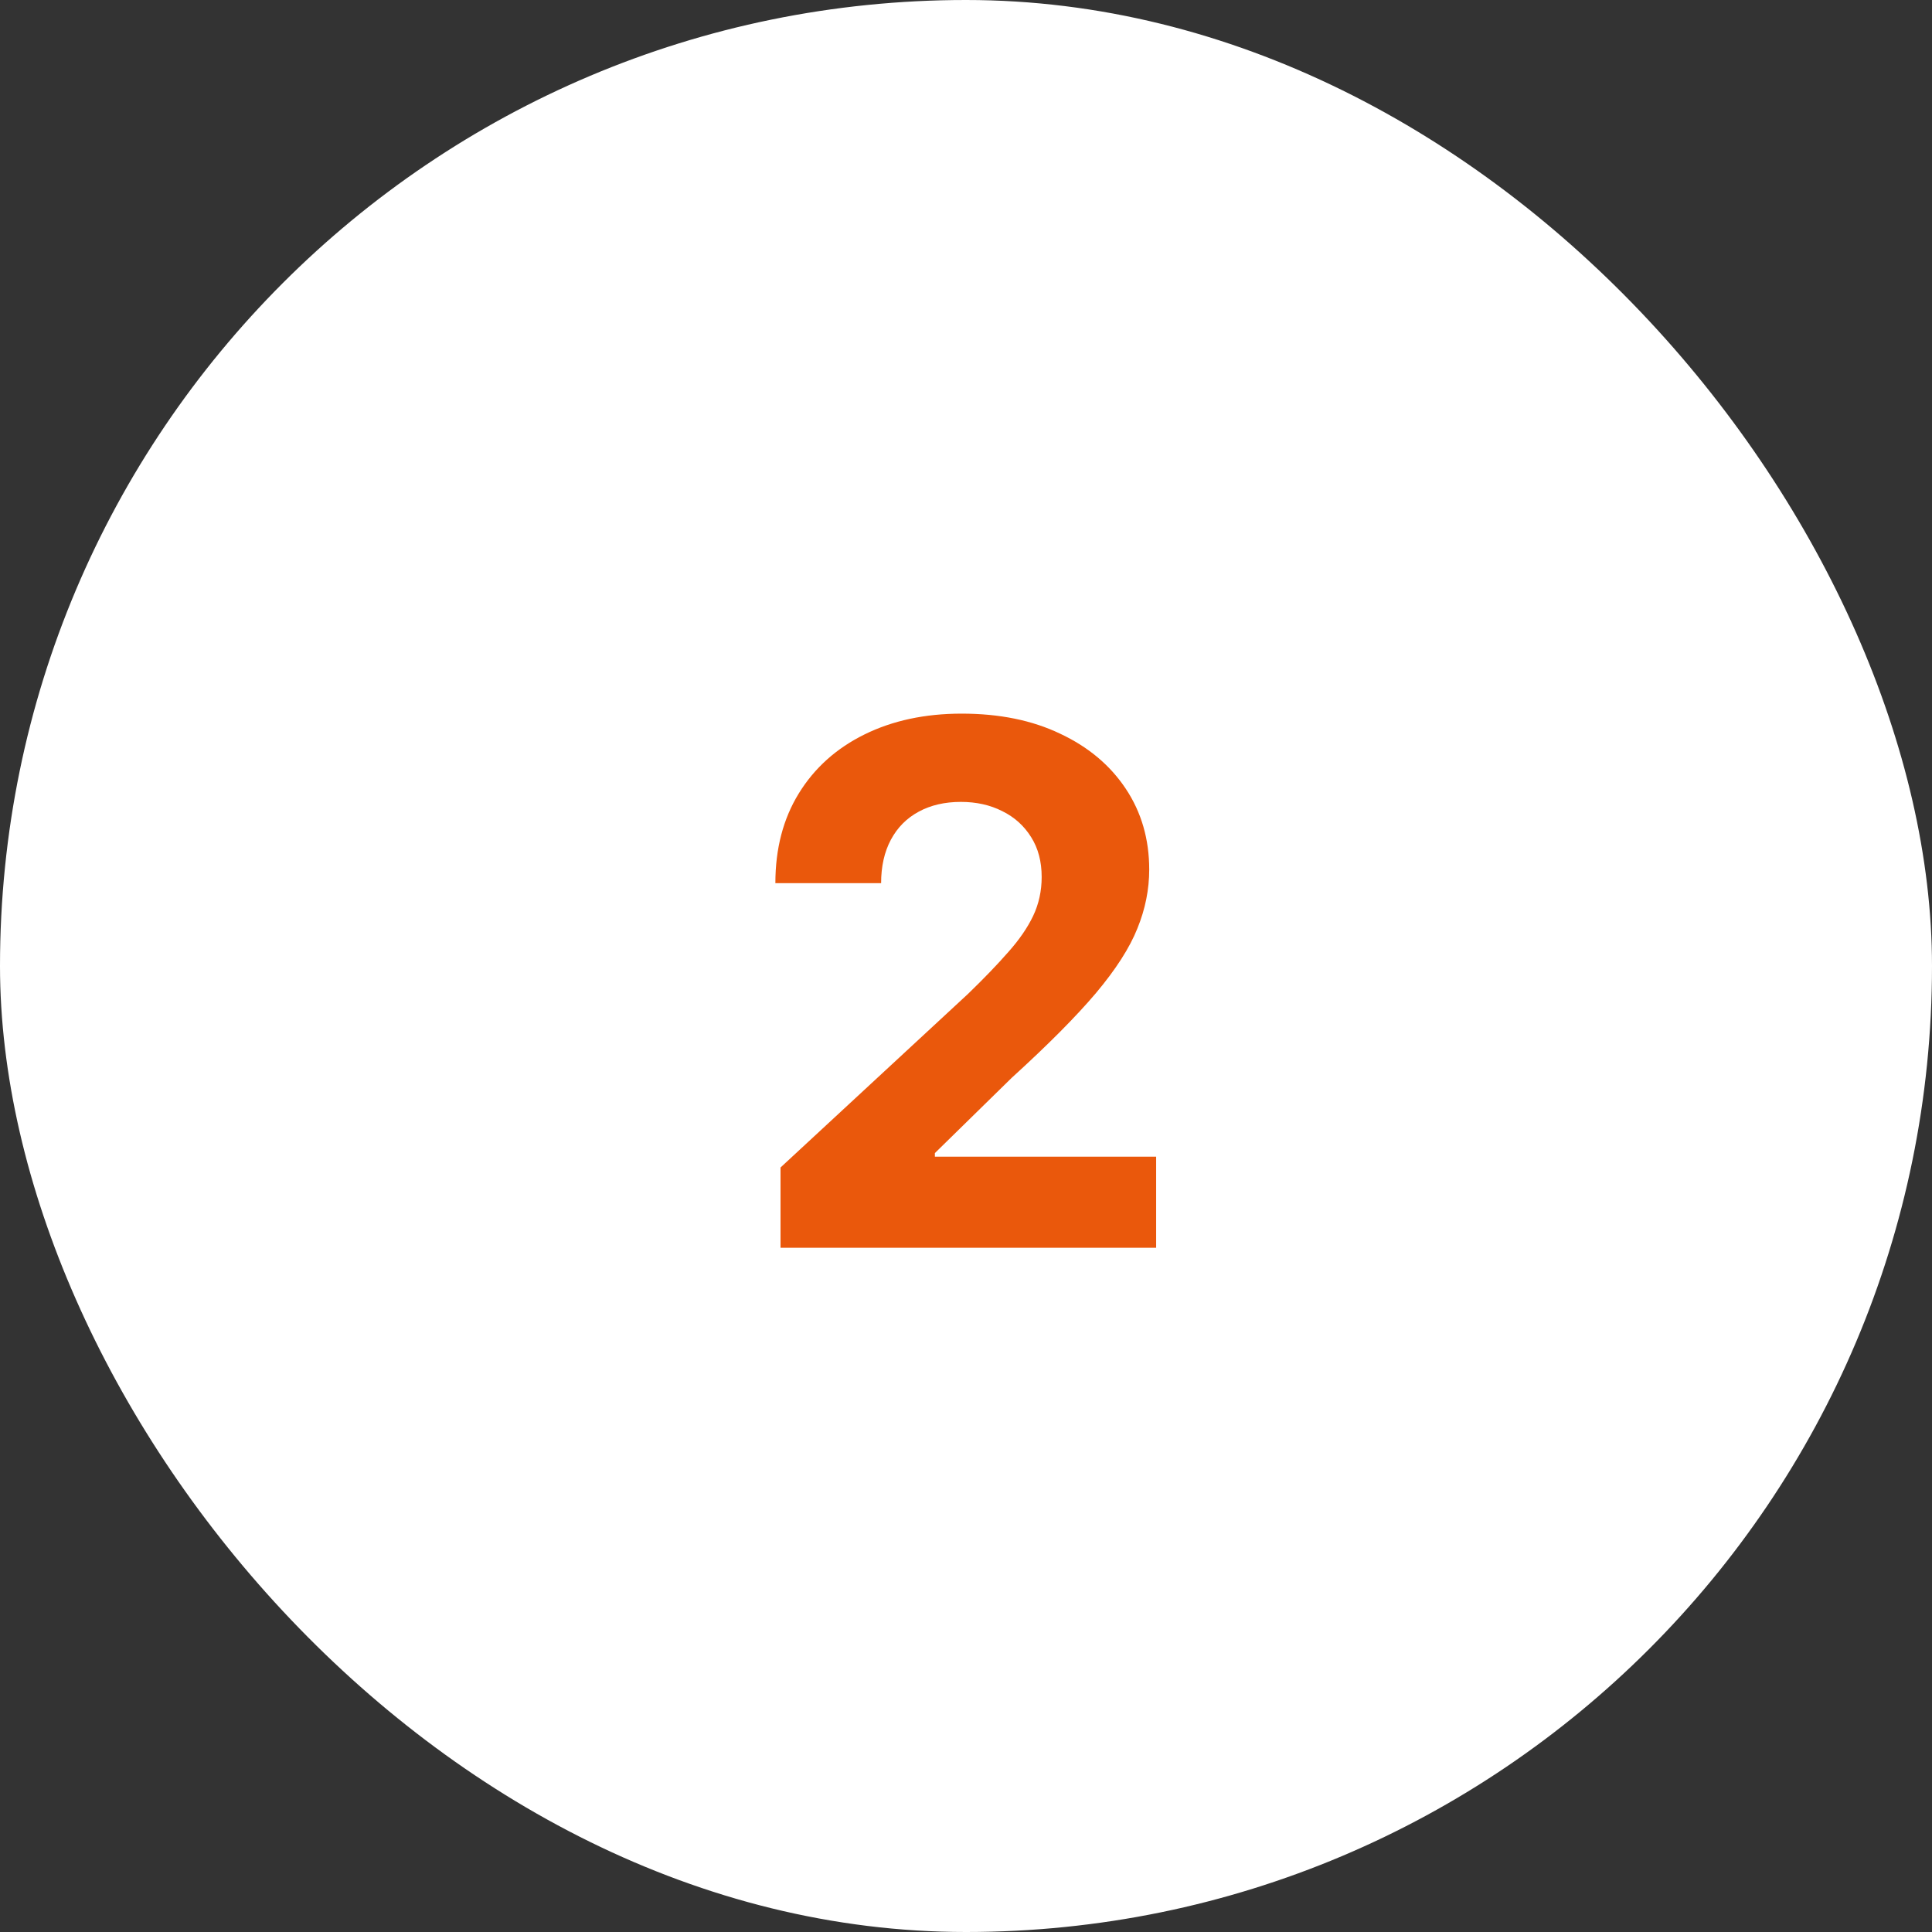 <svg xmlns="http://www.w3.org/2000/svg" width="48" height="48" viewBox="0 0 48 48" fill="none"><rect x="0" y="0" width="48" height="48" fill="#333333" stroke="none"/><rect width="48" height="48" rx="24" fill="white"></rect><path d="M19.392 31V29.006L24.052 24.691C24.448 24.308 24.781 23.962 25.049 23.655C25.322 23.349 25.529 23.048 25.669 22.754C25.81 22.456 25.88 22.134 25.88 21.789C25.88 21.405 25.793 21.075 25.618 20.798C25.443 20.517 25.205 20.302 24.902 20.153C24.599 19.999 24.256 19.923 23.873 19.923C23.472 19.923 23.123 20.004 22.825 20.166C22.526 20.327 22.296 20.56 22.134 20.862C21.972 21.165 21.891 21.525 21.891 21.942H19.264C19.264 21.086 19.458 20.342 19.846 19.712C20.234 19.081 20.777 18.593 21.476 18.248C22.175 17.903 22.98 17.73 23.892 17.73C24.83 17.73 25.646 17.896 26.34 18.229C27.039 18.557 27.582 19.013 27.97 19.597C28.358 20.18 28.552 20.849 28.552 21.604C28.552 22.098 28.454 22.586 28.258 23.067C28.066 23.549 27.723 24.084 27.229 24.672C26.735 25.256 26.038 25.957 25.139 26.775L23.227 28.648V28.737H28.724V31H19.392Z" fill="#EA580C"></path></svg>